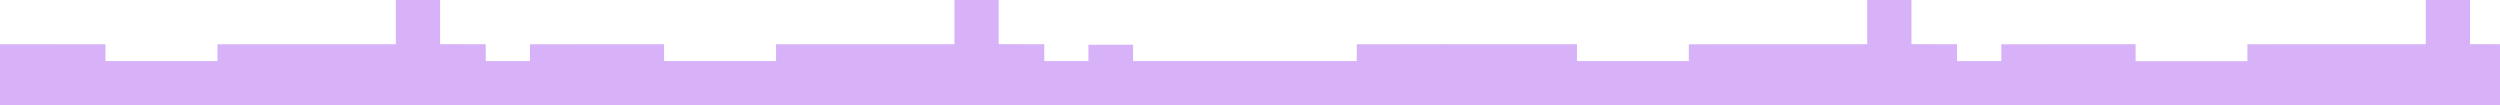 <?xml version="1.0" encoding="UTF-8"?> <svg xmlns="http://www.w3.org/2000/svg" width="1920" height="81" viewBox="0 0 1920 81" fill="none"><g clip-path="url(#clip0_1065_9079)"><rect width="461.909" height="34.318" transform="matrix(1 0 0 -1 -4.906 81.426)" fill="#D8B2F9"></rect><rect width="758" height="34" transform="matrix(1 0 0 -1 424 80.996)" fill="#D8B2F9"></rect><rect width="206" height="35" transform="matrix(1 0 0 -1 167 69)" fill="#D8B2F9"></rect><rect width="206" height="35" transform="matrix(1 0 0 -1 596 69)" fill="#D8B2F9"></rect><rect width="34.318" height="34.318" transform="matrix(1 0 0 -1 -22 68.676)" fill="#D8B2F9"></rect><rect width="34.318" height="34.318" transform="matrix(1 0 0 -1 12.318 68.676)" fill="#D8B2F9"></rect><rect width="34.318" height="34.318" transform="matrix(1 0 0 -1 441.318 68.676)" fill="#D8B2F9"></rect><rect width="121" height="35" transform="matrix(1 0 0 -1 -40 69)" fill="#D8B2F9"></rect><rect width="34.318" height="34.318" transform="matrix(1 0 0 -1 475.637 68.676)" fill="#D8B2F9"></rect><rect width="34.318" height="34.318" transform="matrix(1 0 0 -1 338.271 68.676)" fill="#D8B2F9"></rect><rect width="34.318" height="34.318" transform="matrix(1 0 0 -1 767.271 68.676)" fill="#D8B2F9"></rect><rect width="34.318" height="34.318" transform="matrix(1 0 0 -1 183.908 68.676)" fill="#D8B2F9"></rect><rect width="34.318" height="34.318" transform="matrix(1 0 0 -1 612.908 68.676)" fill="#D8B2F9"></rect><rect width="103" height="35" transform="matrix(1 0 0 -1 407 69)" fill="#D8B2F9"></rect><rect width="34.318" height="34.318" transform="matrix(1 0 0 -1 835.908 68.676)" fill="#D8B2F9"></rect><rect width="34.318" height="34.318" transform="matrix(1 0 0 -1 1076 68.676)" fill="#D8B2F9"></rect><rect width="169" height="35" transform="matrix(1 0 0 -1 1042 69)" fill="#D8B2F9"></rect><rect width="34.318" height="34.318" transform="matrix(1 0 0 -1 218.227 68.676)" fill="#D8B2F9"></rect><rect width="34.318" height="34.318" transform="matrix(1 0 0 -1 647.227 68.676)" fill="#D8B2F9"></rect><rect width="34.318" height="34.318" transform="matrix(1 0 0 -1 252.543 68.676)" fill="#D8B2F9"></rect><rect width="34.318" height="34.318" transform="matrix(1 0 0 -1 681.543 68.676)" fill="#D8B2F9"></rect><rect width="34.318" height="34.318" transform="matrix(1 0 0 -1 286.861 68.676)" fill="#D8B2F9"></rect><rect width="34.318" height="34.318" transform="matrix(1 0 0 -1 715.861 68.676)" fill="#D8B2F9"></rect><rect width="34" height="85" transform="matrix(1 0 0 -1 304 85)" fill="#D8B2F9"></rect><rect width="34" height="69" transform="matrix(1 0 0 -1 733 69)" fill="#D8B2F9"></rect><rect width="34.318" height="34.318" transform="matrix(1 0 0 -1 321.182 68.676)" fill="#D8B2F9"></rect><rect width="34.318" height="34.318" transform="matrix(1 0 0 -1 750.182 68.676)" fill="#D8B2F9"></rect><rect width="461.909" height="34.318" transform="matrix(1 0 0 -1 1125.09 81.426)" fill="#D8B2F9"></rect><rect width="2407" height="34" transform="matrix(1 0 0 -1 -95 81)" fill="#D8B2F9"></rect><rect width="206" height="35" transform="matrix(1 0 0 -1 1297 69)" fill="#D8B2F9"></rect><rect width="235" height="35" transform="matrix(1 0 0 -1 1726 69)" fill="#D8B2F9"></rect><rect width="34.318" height="34.318" transform="matrix(1 0 0 -1 1108 68.676)" fill="#D8B2F9"></rect><rect width="34.318" height="34.318" transform="matrix(1 0 0 -1 1142.32 68.676)" fill="#D8B2F9"></rect><rect width="34.318" height="34.318" transform="matrix(1 0 0 -1 1571.32 68.676)" fill="#D8B2F9"></rect><rect width="34.318" height="34.318" transform="matrix(1 0 0 -1 1176.64 68.676)" fill="#D8B2F9"></rect><rect width="34.318" height="34.318" transform="matrix(1 0 0 -1 1605.64 68.676)" fill="#D8B2F9"></rect><rect width="34.318" height="34.318" transform="matrix(1 0 0 -1 1468.27 68.676)" fill="#D8B2F9"></rect><rect width="34.318" height="34.318" transform="matrix(1 0 0 -1 1897.27 68.676)" fill="#D8B2F9"></rect><rect width="34.318" height="34.318" transform="matrix(1 0 0 -1 1313.91 68.676)" fill="#D8B2F9"></rect><rect width="34.318" height="34.318" transform="matrix(1 0 0 -1 1742.91 68.676)" fill="#D8B2F9"></rect><rect width="103" height="35" transform="matrix(1 0 0 -1 1537 69)" fill="#D8B2F9"></rect><rect width="34.318" height="34.318" transform="matrix(1 0 0 -1 1348.23 68.676)" fill="#D8B2F9"></rect><rect width="34.318" height="34.318" transform="matrix(1 0 0 -1 1777.23 68.676)" fill="#D8B2F9"></rect><rect width="34.318" height="34.318" transform="matrix(1 0 0 -1 1382.54 68.676)" fill="#D8B2F9"></rect><rect width="34.318" height="34.318" transform="matrix(1 0 0 -1 1811.54 68.676)" fill="#D8B2F9"></rect><rect width="34.318" height="34.318" transform="matrix(1 0 0 -1 1416.86 68.676)" fill="#D8B2F9"></rect><rect width="34.318" height="34.318" transform="matrix(1 0 0 -1 1845.86 68.676)" fill="#D8B2F9"></rect><rect width="34" height="67" transform="matrix(1 0 0 -1 1434 67)" fill="#D8B2F9"></rect><rect width="34" height="64" transform="matrix(1 0 0 -1 1863 64)" fill="#D8B2F9"></rect><rect width="34.318" height="34.318" transform="matrix(1 0 0 -1 1451.18 68.676)" fill="#D8B2F9"></rect><rect width="34.318" height="34.318" transform="matrix(1 0 0 -1 1880.18 68.676)" fill="#D8B2F9"></rect></g><defs><clipPath id="clip0_1065_9079"><rect width="1920" height="81" fill="white"></rect></clipPath></defs></svg> 